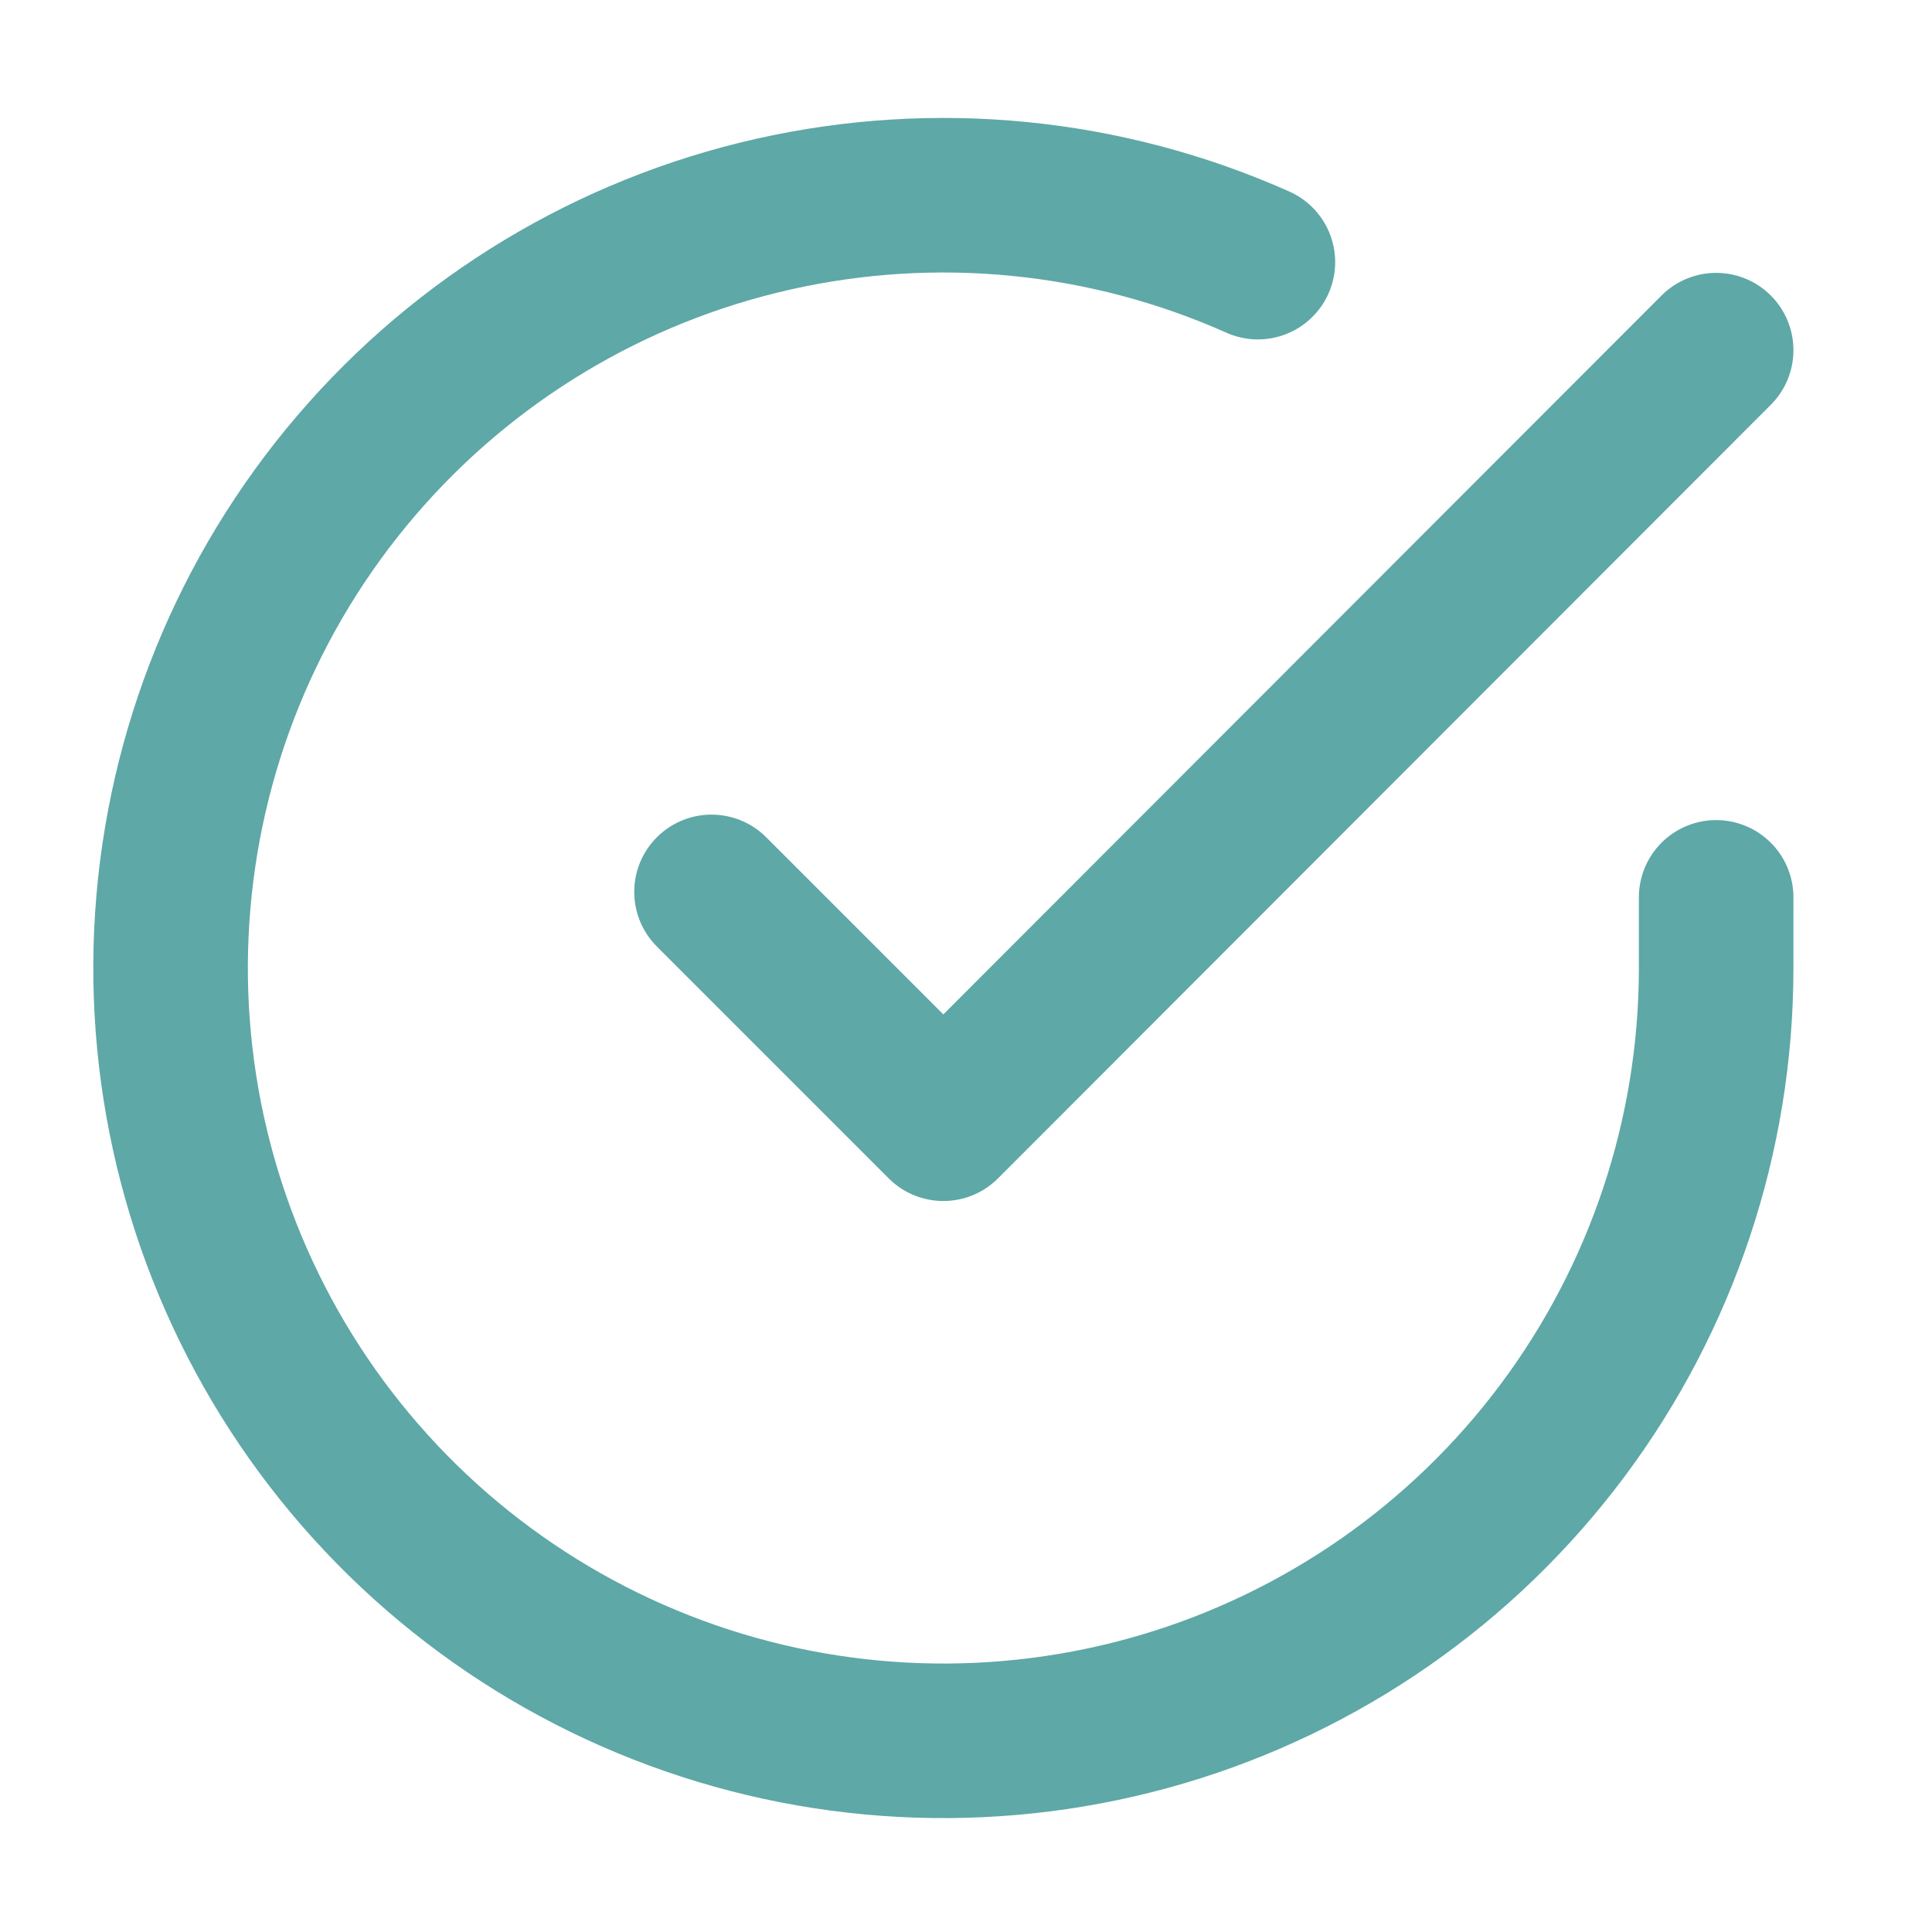 <?xml version="1.0" encoding="UTF-8"?> <svg xmlns="http://www.w3.org/2000/svg" width="25" height="25" viewBox="0 0 25 25" fill="none"> <path d="M22.207 11.612V12.532C22.206 14.688 21.508 16.786 20.217 18.513C18.926 20.241 17.111 21.504 15.043 22.116C12.975 22.727 10.765 22.654 8.742 21.906C6.719 21.159 4.992 19.778 3.818 17.969C2.645 16.16 2.087 14.02 2.229 11.868C2.371 9.716 3.205 7.668 4.606 6.029C6.007 4.389 7.9 3.247 10.004 2.772C12.107 2.297 14.308 2.514 16.277 3.392" stroke="#5EA8A7" stroke-width="2" stroke-linecap="round" stroke-linejoin="round"></path> <path d="M22.207 4.531L12.207 14.541L9.207 11.541" stroke="#5EA8A7" stroke-width="2" stroke-linecap="round" stroke-linejoin="round"></path> </svg> 